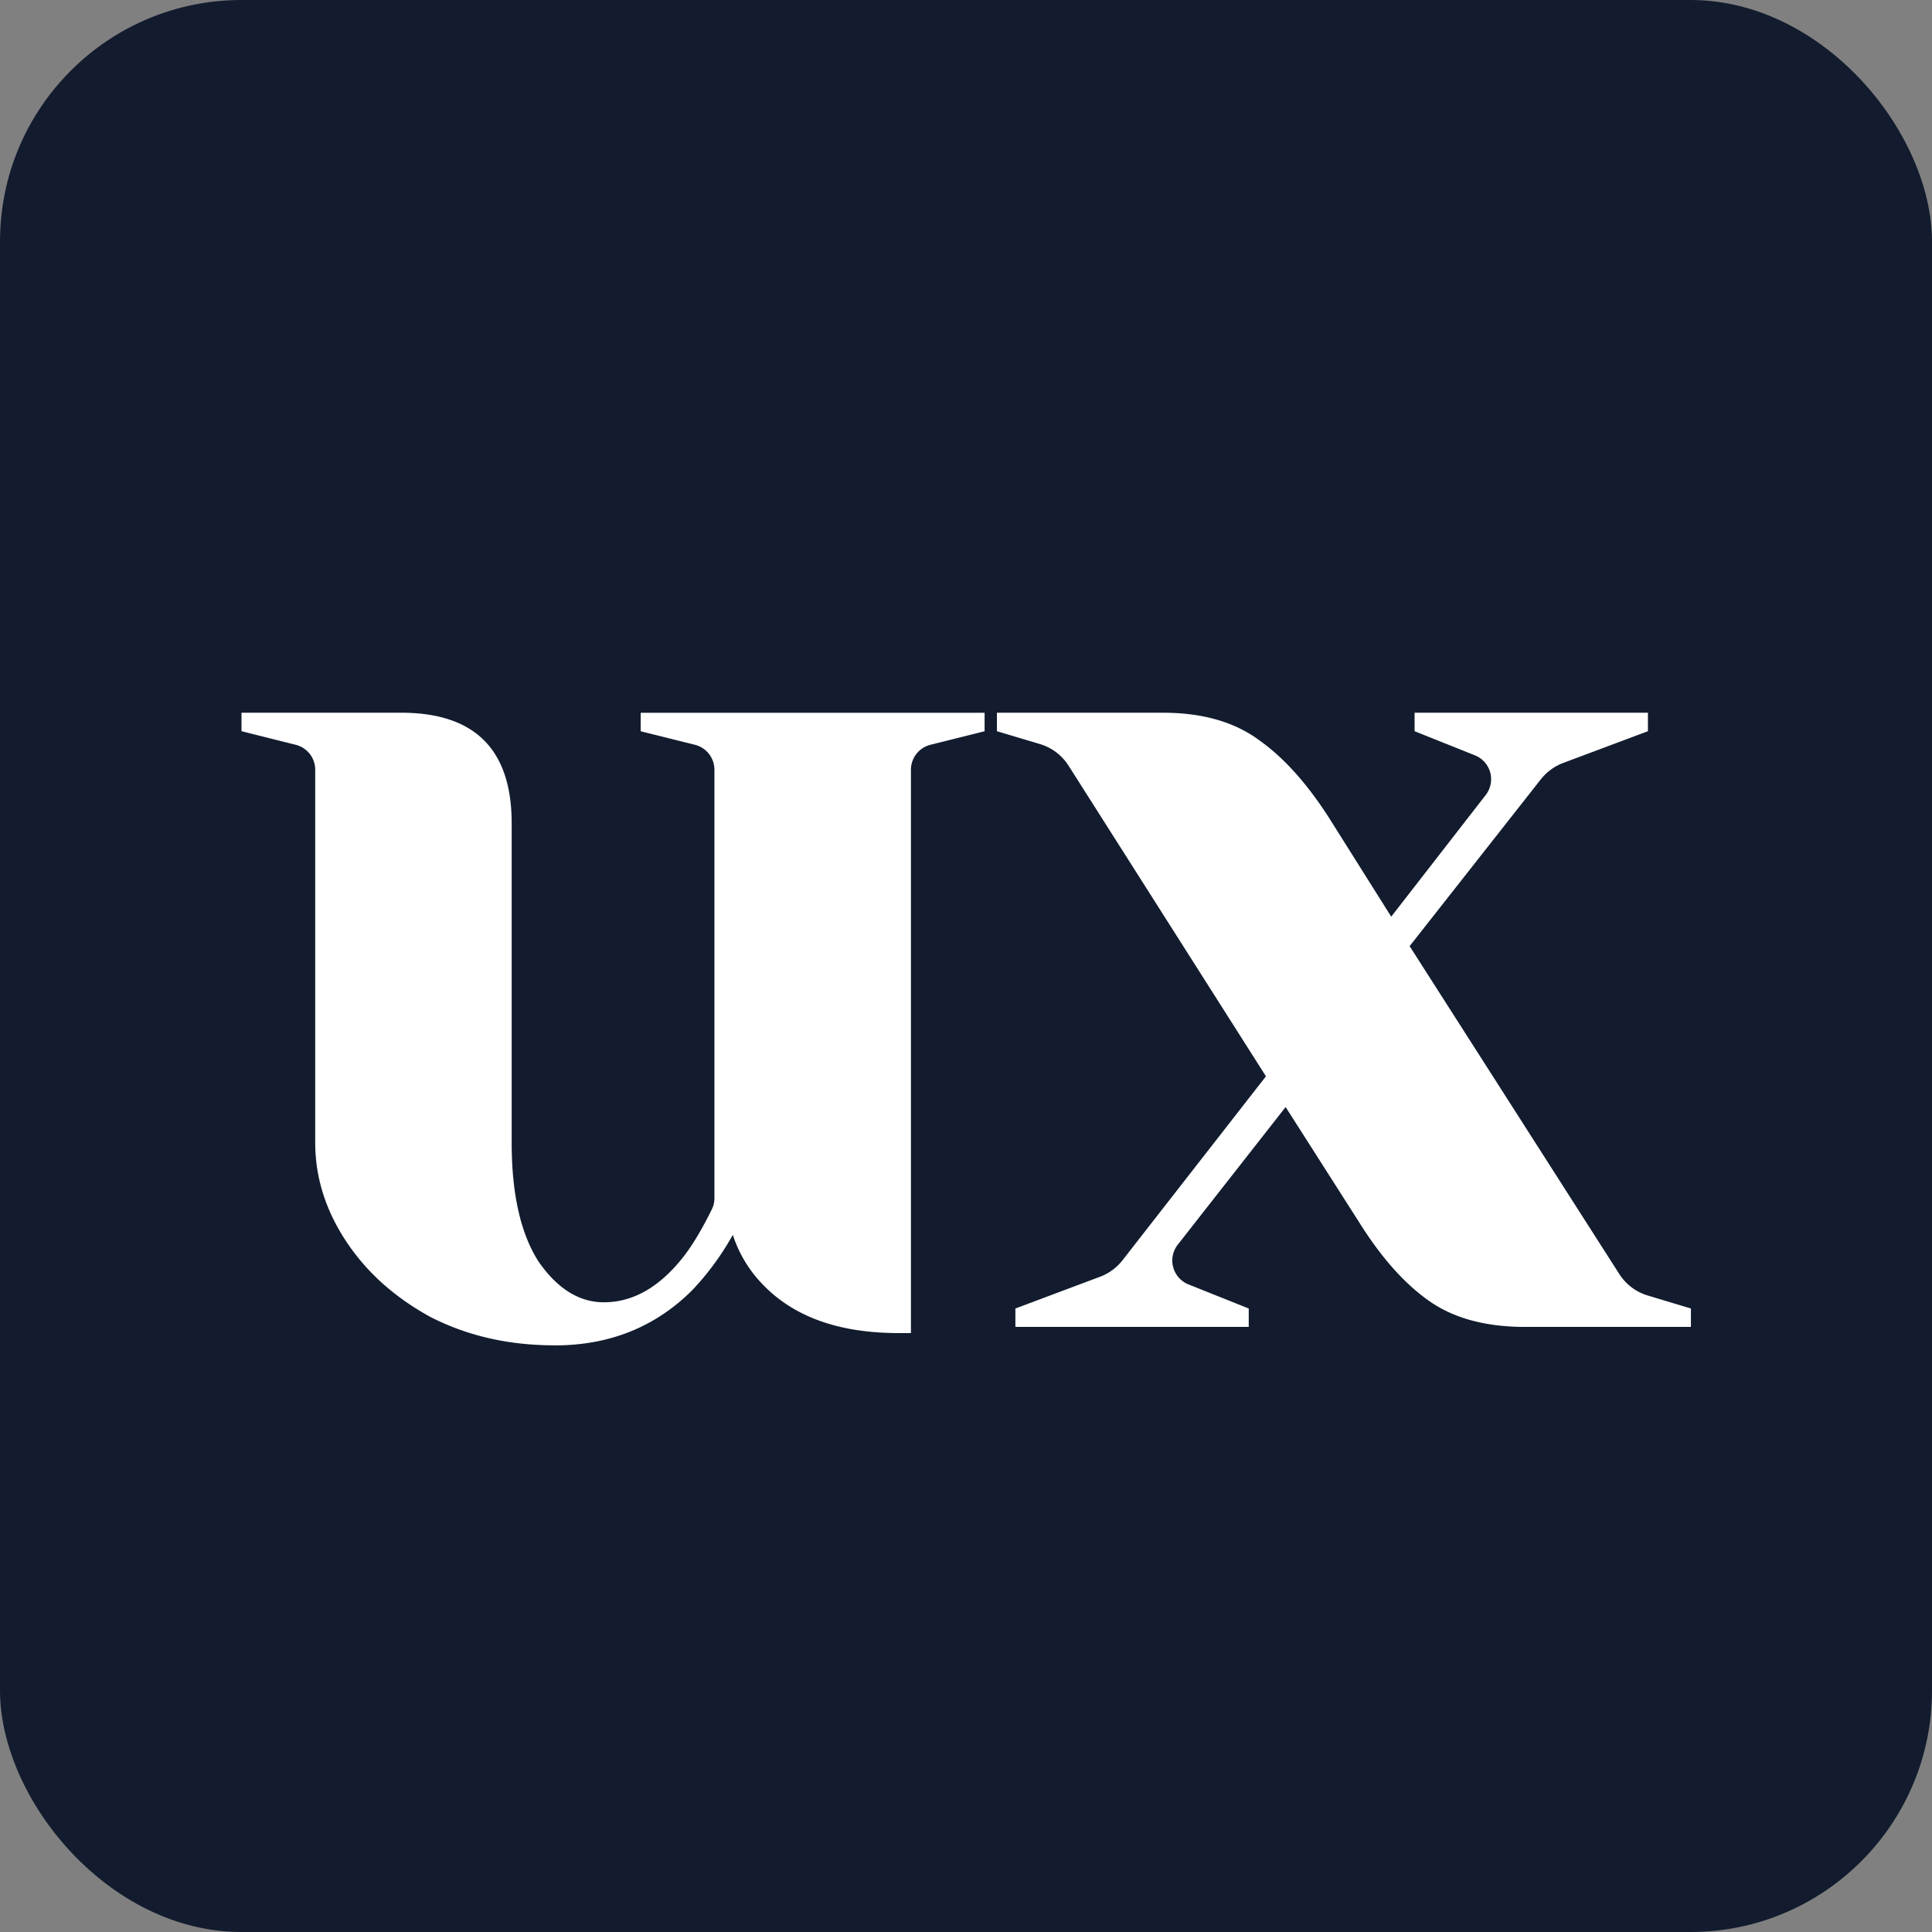 <svg xmlns="http://www.w3.org/2000/svg" width="32" height="32" fill="none"><rect width="100%" height="100%" fill="#808080" stroke="none"/><g clip-path="url(#a)"><rect width="32" height="32" fill="#121C2E" rx="4"/><path fill="#fff" d="M9.188 22.283c-.76 0-1.445-.156-2.055-.468-.597-.326-1.065-.746-1.404-1.261-.339-.516-.508-1.058-.508-1.628V12.75a.426.426 0 0 0-.323-.414L4 12.111v-.306h2.645c1.22 0 1.83.61 1.83 1.831v5.29c0 .855.15 1.512.448 1.974.312.447.672.67 1.079.67.502 0 .956-.27 1.363-.813.136-.186.278-.428.425-.726a.416.416 0 0 0 .043-.185V12.75a.426.426 0 0 0-.323-.414l-.898-.224v-.306h5.696v.306l-.897.224a.426.426 0 0 0-.323.414v9.33h-.204c-.99 0-1.742-.27-2.258-.813a2.108 2.108 0 0 1-.488-.814c-.19.339-.414.644-.671.915-.61.61-1.37.916-2.28.916zm7.63-.61 1.402-.526a.853.853 0 0 0 .373-.274l2.375-3.046-3.268-5.143a.852.852 0 0 0-.475-.36l-.713-.213v-.306h2.747c.651 0 1.18.15 1.587.448.407.285.793.712 1.16 1.282l1.037 1.648 1.565-2.015a.426.426 0 0 0-.178-.657l-1-.4v-.306h3.865v.306l-1.404.526a.852.852 0 0 0-.37.271l-2.173 2.763 3.472 5.43c.11.172.277.299.473.357l.714.215v.305h-2.746c-.651 0-1.18-.143-1.587-.428-.407-.284-.794-.718-1.16-1.302l-1.22-1.912-1.786 2.279a.426.426 0 0 0 .177.659l.998.399v.305h-3.865v-.305z"/></g><defs><clipPath id="a"><path fill="#fff" d="M0 0h32v32H0z"/></clipPath></defs></svg>